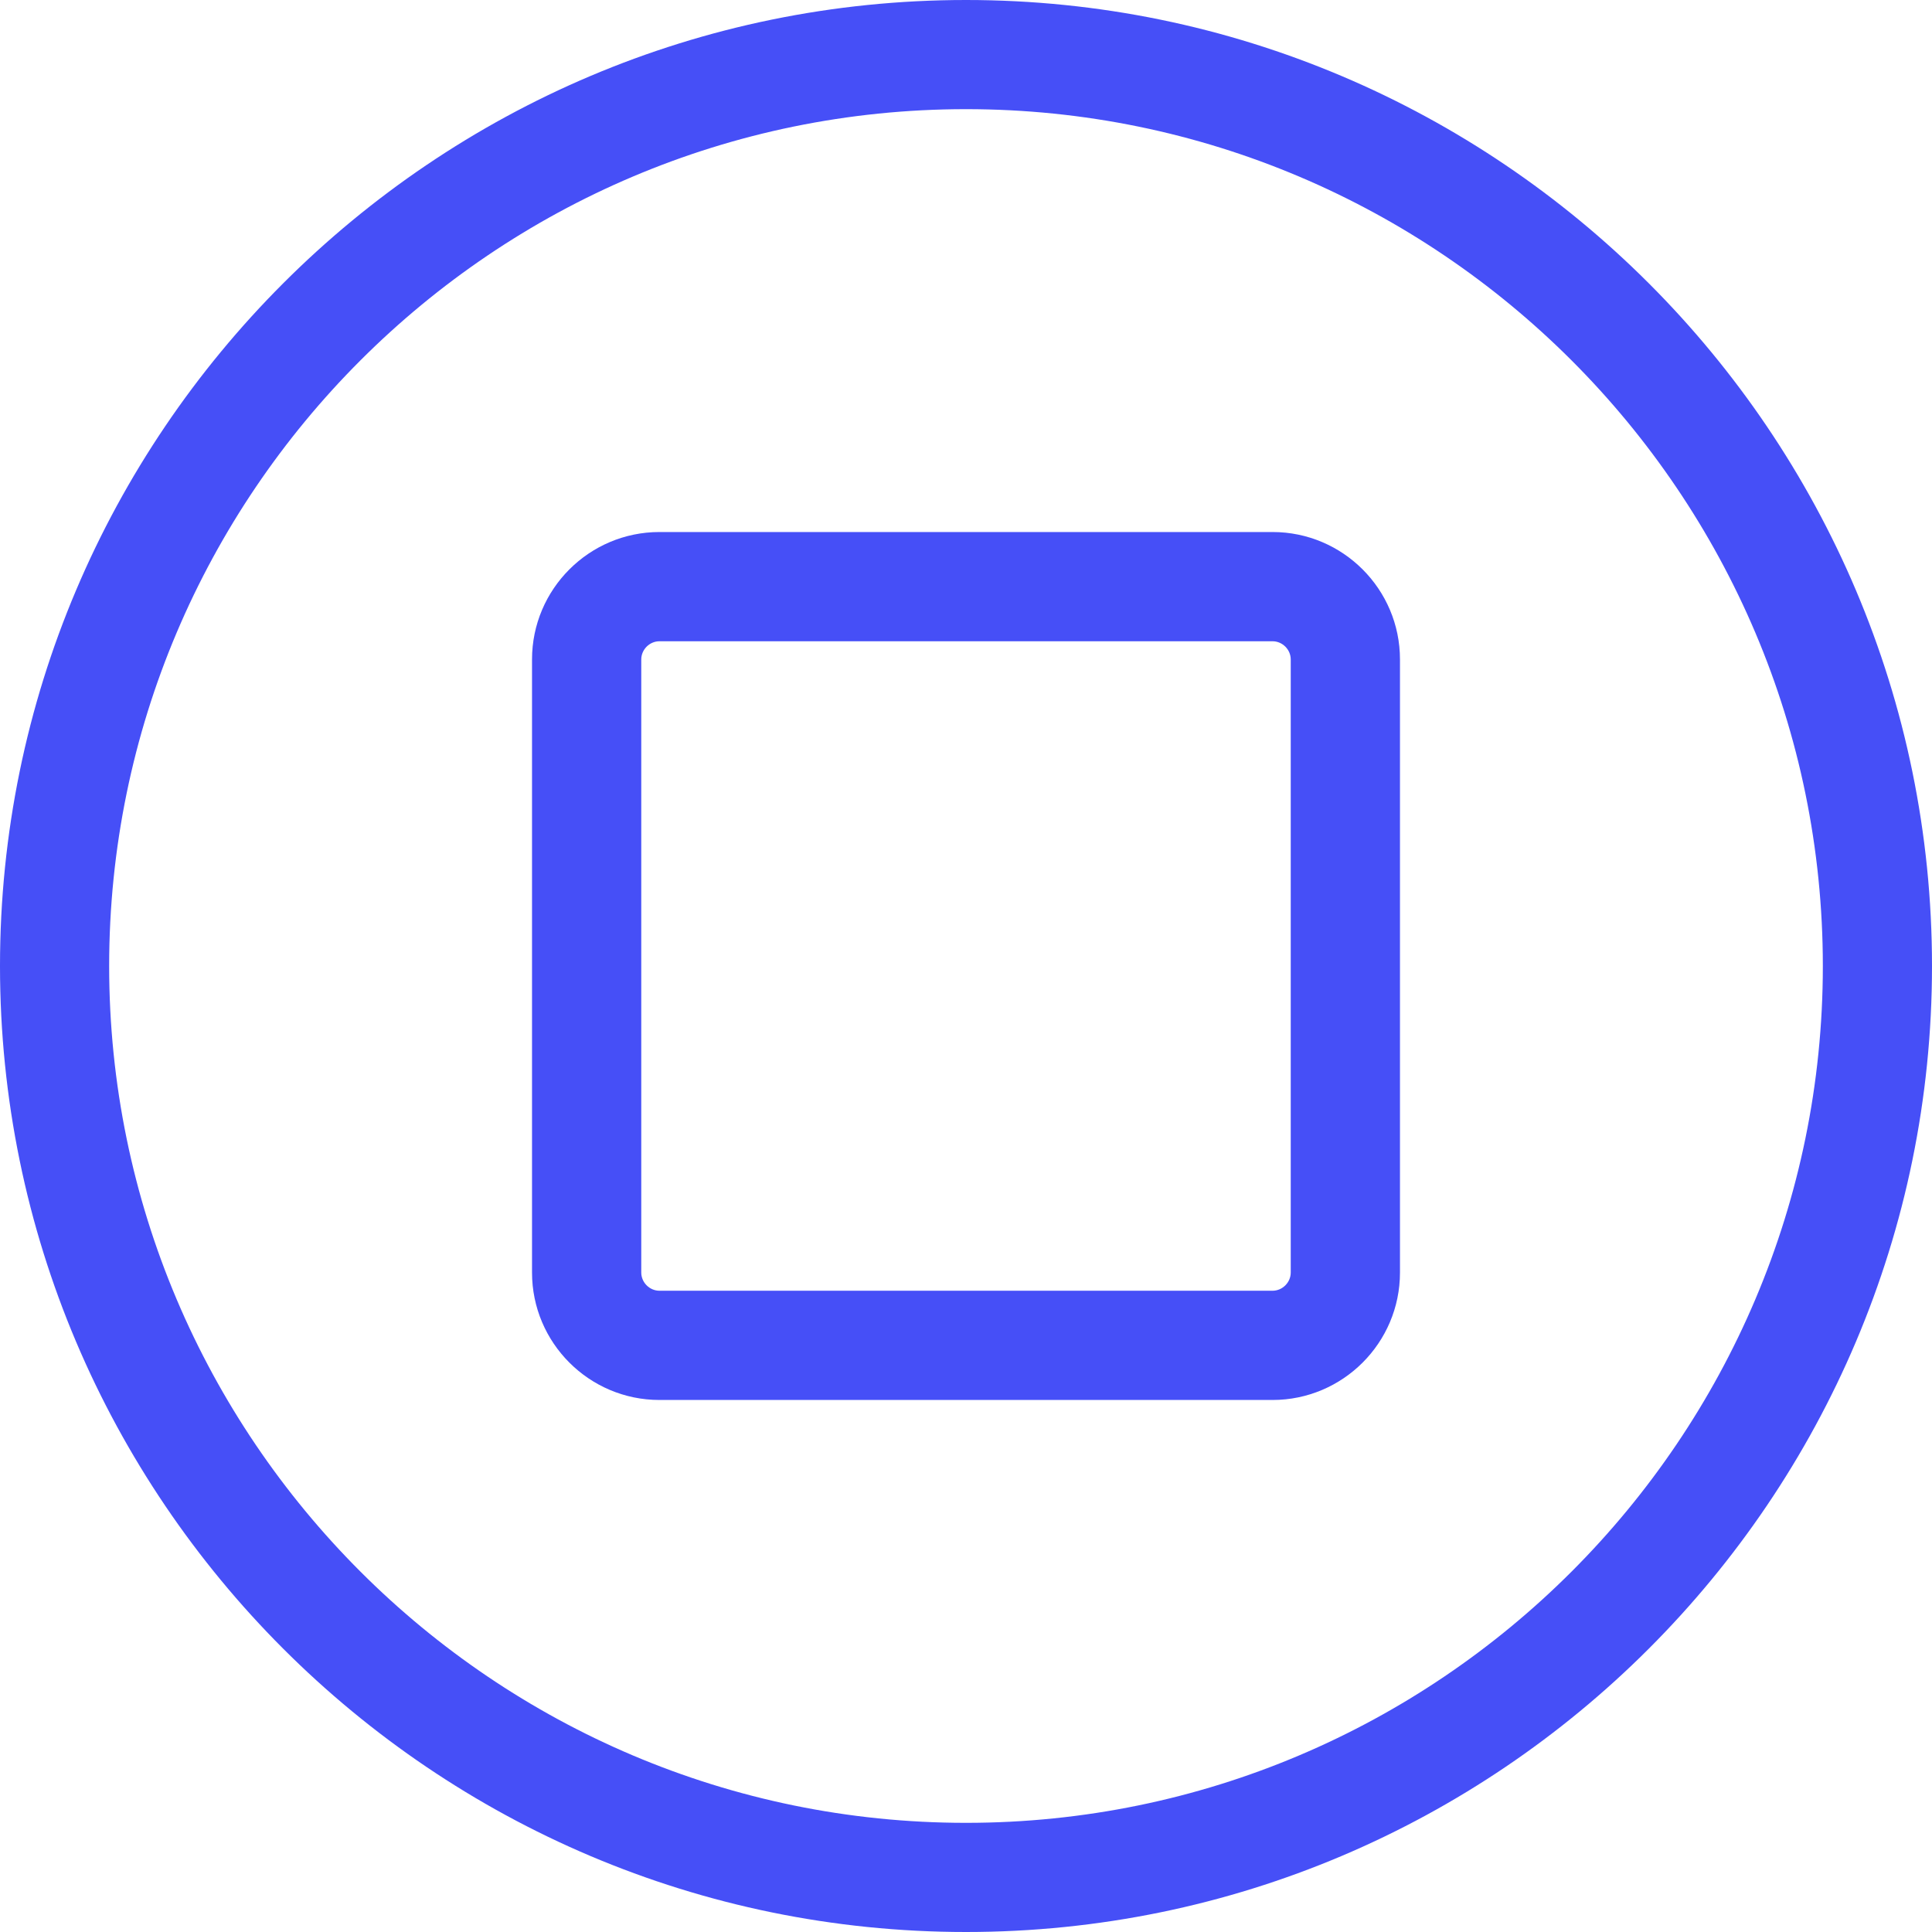 <?xml version="1.0" encoding="UTF-8"?> <svg xmlns="http://www.w3.org/2000/svg" width="24" height="24" viewBox="0 0 24 24" fill="none"><g clip-path="url(#clip0_695_1101)"><path d="M12 0C5.383 0 0 5.383 0 12C0 18.617 5.383 24 12 24C18.617 24 24 18.617 24 12C24 5.383 18.617 0 12 0ZM12 22.644C6.131 22.644 1.356 17.869 1.356 12C1.356 6.131 6.131 1.356 12 1.356C17.869 1.356 22.644 6.131 22.644 12C22.644 17.869 17.869 22.644 12 22.644Z" fill="#464FF7"></path><path d="M15.808 6.609H8.192C7.319 6.609 6.609 7.319 6.609 8.192V15.808C6.609 16.681 7.319 17.391 8.192 17.391H15.808C16.681 17.391 17.391 16.681 17.391 15.808V8.192C17.391 7.319 16.681 6.609 15.808 6.609ZM16.034 15.808C16.034 15.931 15.931 16.034 15.808 16.034H8.192C8.069 16.034 7.966 15.931 7.966 15.808V8.192C7.966 8.069 8.069 7.966 8.192 7.966H15.808C15.931 7.966 16.034 8.069 16.034 8.192V15.808Z" fill="#464FF7"></path></g><defs><clipPath id="clip0_695_1101"><rect width="24" height="24" fill="white"></rect></clipPath></defs></svg> 